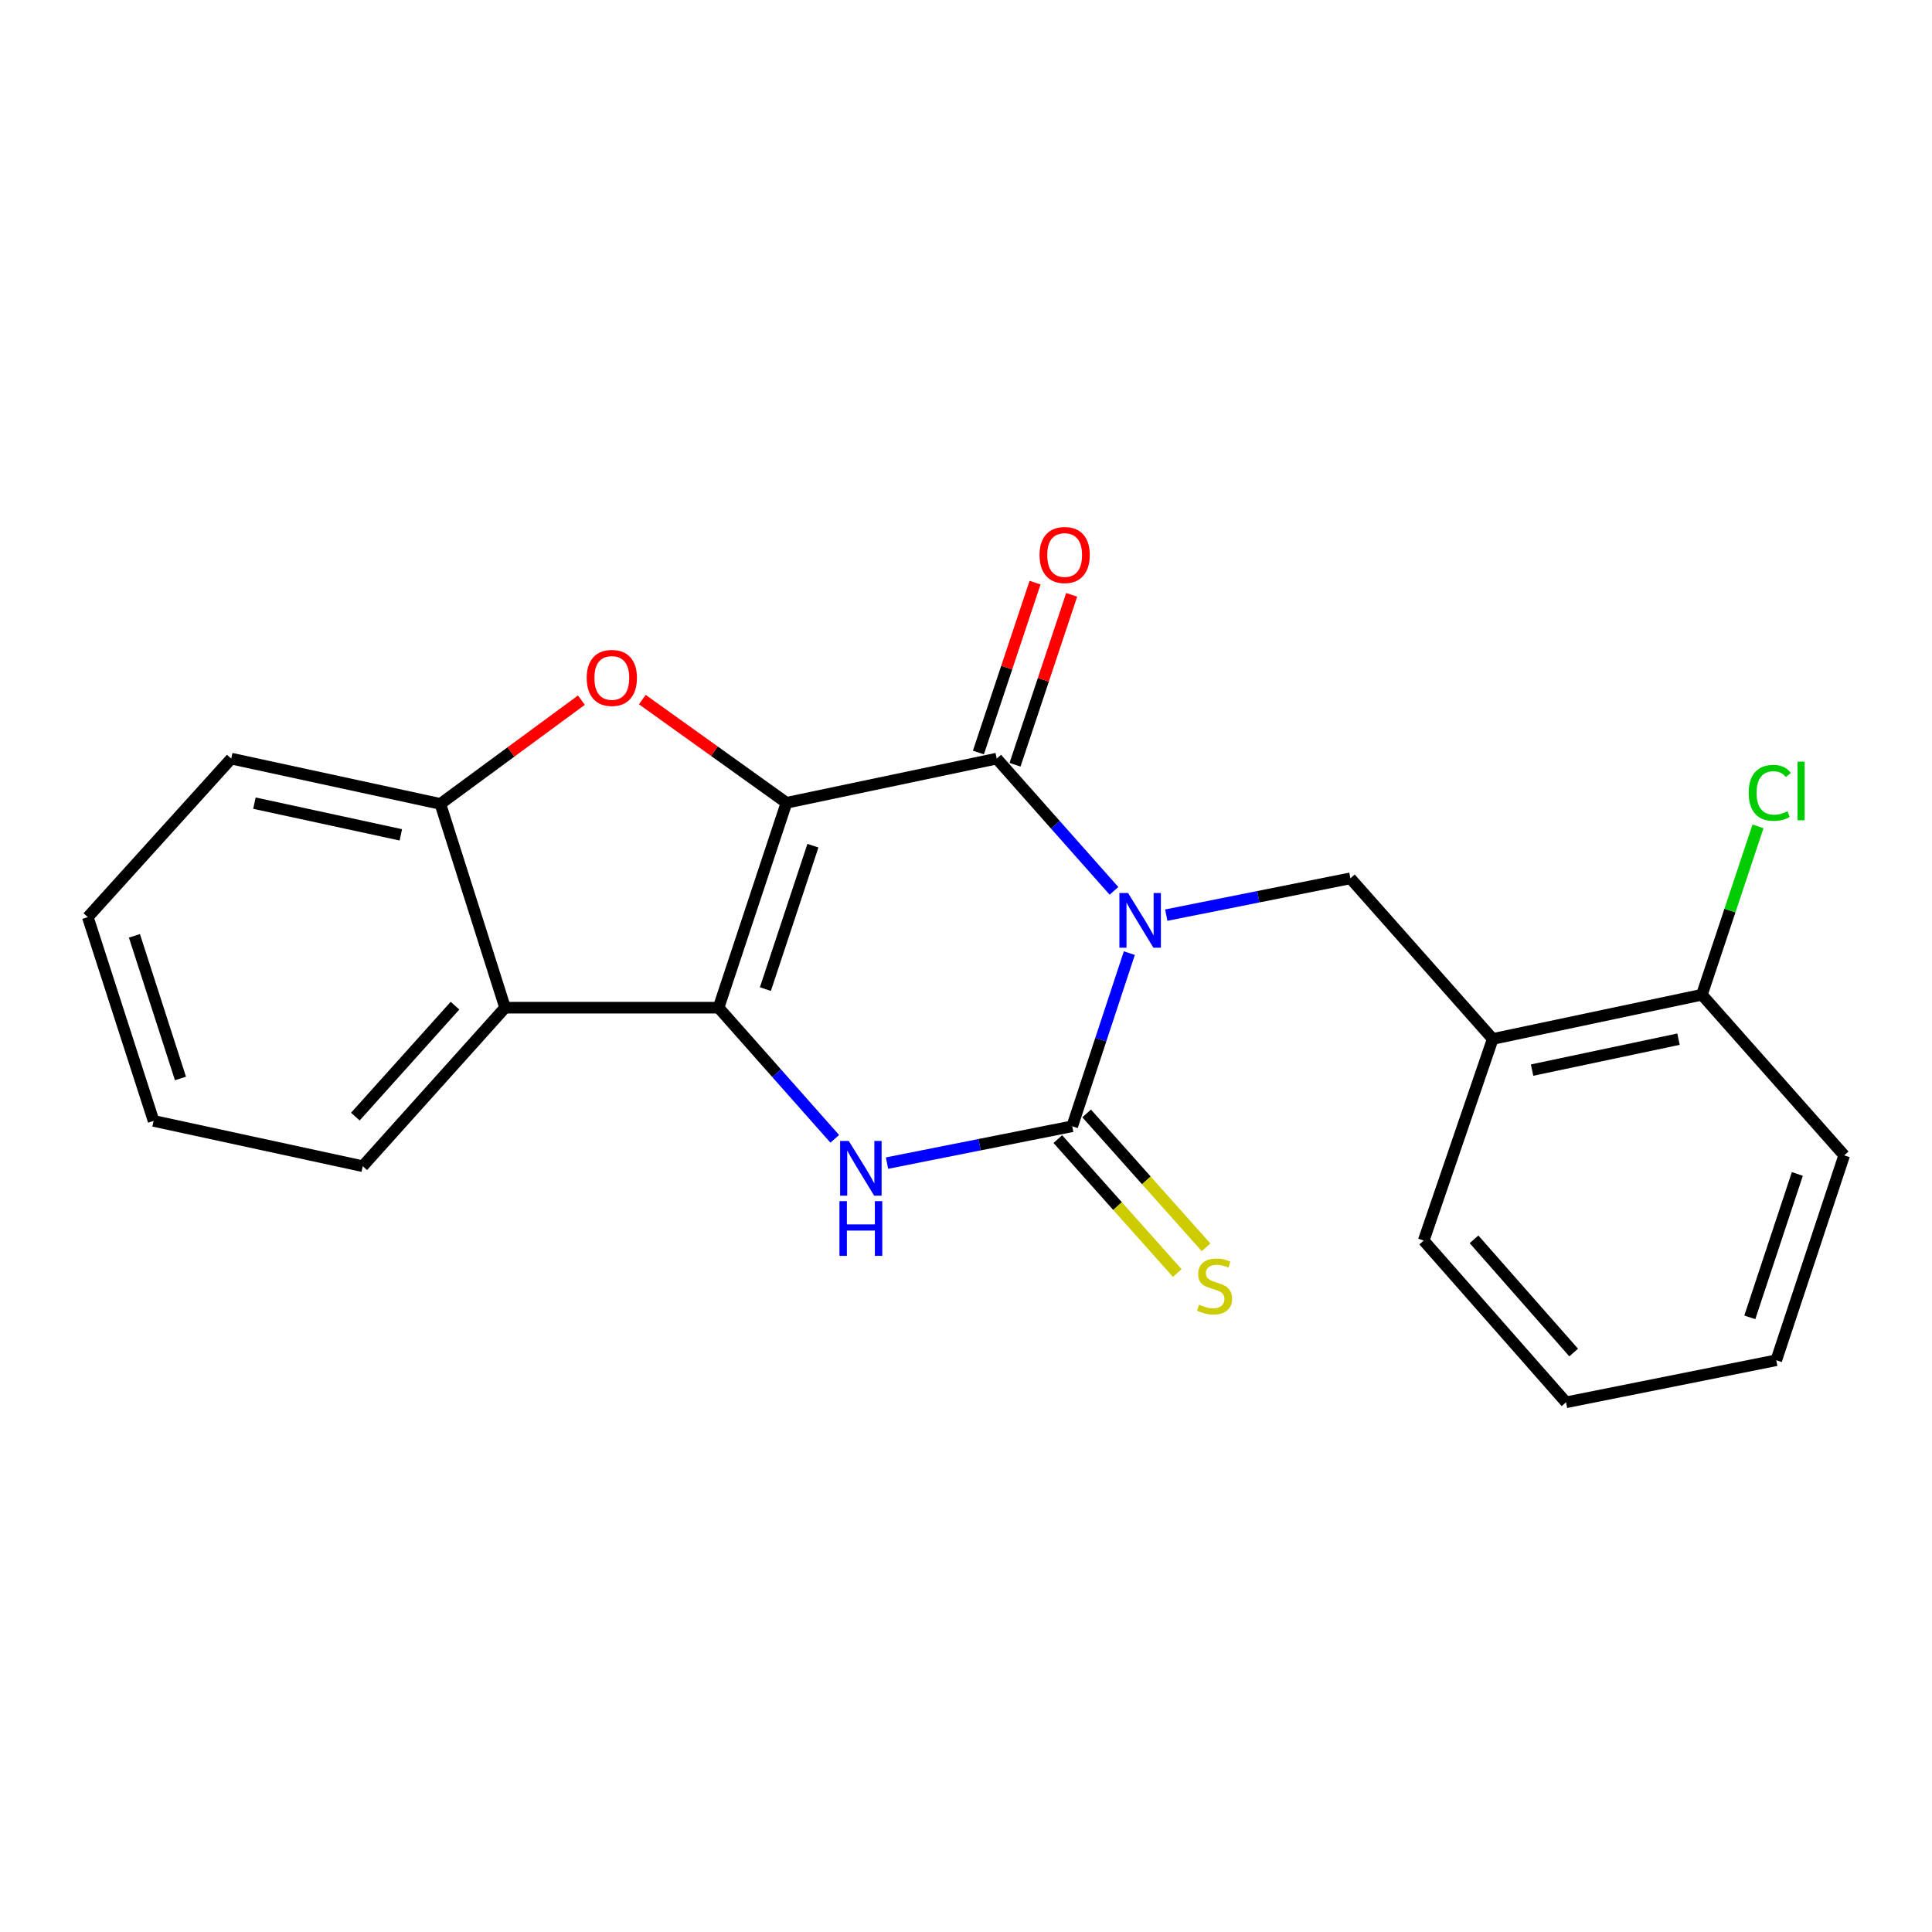 <?xml version='1.0' encoding='iso-8859-1'?>
<svg version='1.1' baseProfile='full'
              xmlns='http://www.w3.org/2000/svg'
                      xmlns:rdkit='http://www.rdkit.org/xml'
                      xmlns:xlink='http://www.w3.org/1999/xlink'
                  xml:space='preserve'
width='1000px' height='1000px' viewBox='0 0 1000 1000'>
<!-- END OF HEADER -->
<rect style='opacity:1.0;fill:#FFFFFF;stroke:none' width='1000' height='1000' x='0' y='0'> </rect>
<path class='bond-1' d='M 407.068,415.531 L 371.927,521.576' style='fill:none;fill-rule:evenodd;stroke:#000000;stroke-width:6px;stroke-linecap:butt;stroke-linejoin:miter;stroke-opacity:1' />
<path class='bond-1' d='M 420.768,437.724 L 396.169,511.956' style='fill:none;fill-rule:evenodd;stroke:#000000;stroke-width:6px;stroke-linecap:butt;stroke-linejoin:miter;stroke-opacity:1' />
<path class='bond-2' d='M 407.068,415.531 L 515.899,392.659' style='fill:none;fill-rule:evenodd;stroke:#000000;stroke-width:6px;stroke-linecap:butt;stroke-linejoin:miter;stroke-opacity:1' />
<path class='bond-5' d='M 407.068,415.531 L 369.763,388.821' style='fill:none;fill-rule:evenodd;stroke:#000000;stroke-width:6px;stroke-linecap:butt;stroke-linejoin:miter;stroke-opacity:1' />
<path class='bond-5' d='M 369.763,388.821 L 332.458,362.11' style='fill:none;fill-rule:evenodd;stroke:#FF0000;stroke-width:6px;stroke-linecap:butt;stroke-linejoin:miter;stroke-opacity:1' />
<path class='bond-0' d='M 576.597,461.109 L 546.248,426.884' style='fill:none;fill-rule:evenodd;stroke:#0000FF;stroke-width:6px;stroke-linecap:butt;stroke-linejoin:miter;stroke-opacity:1' />
<path class='bond-0' d='M 546.248,426.884 L 515.899,392.659' style='fill:none;fill-rule:evenodd;stroke:#000000;stroke-width:6px;stroke-linecap:butt;stroke-linejoin:miter;stroke-opacity:1' />
<path class='bond-3' d='M 584.538,493.341 L 569.76,538.147' style='fill:none;fill-rule:evenodd;stroke:#0000FF;stroke-width:6px;stroke-linecap:butt;stroke-linejoin:miter;stroke-opacity:1' />
<path class='bond-3' d='M 569.76,538.147 L 554.982,582.953' style='fill:none;fill-rule:evenodd;stroke:#000000;stroke-width:6px;stroke-linecap:butt;stroke-linejoin:miter;stroke-opacity:1' />
<path class='bond-7' d='M 603.649,473.675 L 651.307,464.15' style='fill:none;fill-rule:evenodd;stroke:#0000FF;stroke-width:6px;stroke-linecap:butt;stroke-linejoin:miter;stroke-opacity:1' />
<path class='bond-7' d='M 651.307,464.15 L 698.966,454.625' style='fill:none;fill-rule:evenodd;stroke:#000000;stroke-width:6px;stroke-linecap:butt;stroke-linejoin:miter;stroke-opacity:1' />
<path class='bond-4' d='M 371.927,521.576 L 401.997,555.517' style='fill:none;fill-rule:evenodd;stroke:#000000;stroke-width:6px;stroke-linecap:butt;stroke-linejoin:miter;stroke-opacity:1' />
<path class='bond-4' d='M 401.997,555.517 L 432.067,589.458' style='fill:none;fill-rule:evenodd;stroke:#0000FF;stroke-width:6px;stroke-linecap:butt;stroke-linejoin:miter;stroke-opacity:1' />
<path class='bond-6' d='M 371.927,521.576 L 261.43,521.576' style='fill:none;fill-rule:evenodd;stroke:#000000;stroke-width:6px;stroke-linecap:butt;stroke-linejoin:miter;stroke-opacity:1' />
<path class='bond-11' d='M 525.379,395.82 L 540.037,351.856' style='fill:none;fill-rule:evenodd;stroke:#000000;stroke-width:6px;stroke-linecap:butt;stroke-linejoin:miter;stroke-opacity:1' />
<path class='bond-11' d='M 540.037,351.856 L 554.695,307.892' style='fill:none;fill-rule:evenodd;stroke:#FF0000;stroke-width:6px;stroke-linecap:butt;stroke-linejoin:miter;stroke-opacity:1' />
<path class='bond-11' d='M 506.42,389.498 L 521.078,345.534' style='fill:none;fill-rule:evenodd;stroke:#000000;stroke-width:6px;stroke-linecap:butt;stroke-linejoin:miter;stroke-opacity:1' />
<path class='bond-11' d='M 521.078,345.534 L 535.735,301.57' style='fill:none;fill-rule:evenodd;stroke:#FF0000;stroke-width:6px;stroke-linecap:butt;stroke-linejoin:miter;stroke-opacity:1' />
<path class='bond-10' d='M 547.524,589.604 L 578.435,624.265' style='fill:none;fill-rule:evenodd;stroke:#000000;stroke-width:6px;stroke-linecap:butt;stroke-linejoin:miter;stroke-opacity:1' />
<path class='bond-10' d='M 578.435,624.265 L 609.345,658.926' style='fill:none;fill-rule:evenodd;stroke:#CCCC00;stroke-width:6px;stroke-linecap:butt;stroke-linejoin:miter;stroke-opacity:1' />
<path class='bond-10' d='M 562.44,576.302 L 593.351,610.963' style='fill:none;fill-rule:evenodd;stroke:#000000;stroke-width:6px;stroke-linecap:butt;stroke-linejoin:miter;stroke-opacity:1' />
<path class='bond-10' d='M 593.351,610.963 L 624.261,645.624' style='fill:none;fill-rule:evenodd;stroke:#CCCC00;stroke-width:6px;stroke-linecap:butt;stroke-linejoin:miter;stroke-opacity:1' />
<path class='bond-23' d='M 554.982,582.953 L 507.047,592.489' style='fill:none;fill-rule:evenodd;stroke:#000000;stroke-width:6px;stroke-linecap:butt;stroke-linejoin:miter;stroke-opacity:1' />
<path class='bond-23' d='M 507.047,592.489 L 459.113,602.024' style='fill:none;fill-rule:evenodd;stroke:#0000FF;stroke-width:6px;stroke-linecap:butt;stroke-linejoin:miter;stroke-opacity:1' />
<path class='bond-8' d='M 300.924,362.401 L 264.428,389.249' style='fill:none;fill-rule:evenodd;stroke:#FF0000;stroke-width:6px;stroke-linecap:butt;stroke-linejoin:miter;stroke-opacity:1' />
<path class='bond-8' d='M 264.428,389.249 L 227.932,416.097' style='fill:none;fill-rule:evenodd;stroke:#000000;stroke-width:6px;stroke-linecap:butt;stroke-linejoin:miter;stroke-opacity:1' />
<path class='bond-14' d='M 261.43,521.576 L 187.751,603.616' style='fill:none;fill-rule:evenodd;stroke:#000000;stroke-width:6px;stroke-linecap:butt;stroke-linejoin:miter;stroke-opacity:1' />
<path class='bond-14' d='M 235.509,520.528 L 183.933,577.956' style='fill:none;fill-rule:evenodd;stroke:#000000;stroke-width:6px;stroke-linecap:butt;stroke-linejoin:miter;stroke-opacity:1' />
<path class='bond-22' d='M 261.43,521.576 L 227.932,416.097' style='fill:none;fill-rule:evenodd;stroke:#000000;stroke-width:6px;stroke-linecap:butt;stroke-linejoin:miter;stroke-opacity:1' />
<path class='bond-9' d='M 698.966,454.625 L 772.634,537.764' style='fill:none;fill-rule:evenodd;stroke:#000000;stroke-width:6px;stroke-linecap:butt;stroke-linejoin:miter;stroke-opacity:1' />
<path class='bond-15' d='M 227.932,416.097 L 119.689,392.659' style='fill:none;fill-rule:evenodd;stroke:#000000;stroke-width:6px;stroke-linecap:butt;stroke-linejoin:miter;stroke-opacity:1' />
<path class='bond-15' d='M 207.466,432.114 L 131.696,415.707' style='fill:none;fill-rule:evenodd;stroke:#000000;stroke-width:6px;stroke-linecap:butt;stroke-linejoin:miter;stroke-opacity:1' />
<path class='bond-12' d='M 772.634,537.764 L 880.899,514.881' style='fill:none;fill-rule:evenodd;stroke:#000000;stroke-width:6px;stroke-linecap:butt;stroke-linejoin:miter;stroke-opacity:1' />
<path class='bond-12' d='M 793.007,553.885 L 868.792,537.867' style='fill:none;fill-rule:evenodd;stroke:#000000;stroke-width:6px;stroke-linecap:butt;stroke-linejoin:miter;stroke-opacity:1' />
<path class='bond-16' d='M 772.634,537.764 L 736.905,642.121' style='fill:none;fill-rule:evenodd;stroke:#000000;stroke-width:6px;stroke-linecap:butt;stroke-linejoin:miter;stroke-opacity:1' />
<path class='bond-13' d='M 880.899,514.881 L 895.418,471.301' style='fill:none;fill-rule:evenodd;stroke:#000000;stroke-width:6px;stroke-linecap:butt;stroke-linejoin:miter;stroke-opacity:1' />
<path class='bond-13' d='M 895.418,471.301 L 909.937,427.722' style='fill:none;fill-rule:evenodd;stroke:#00CC00;stroke-width:6px;stroke-linecap:butt;stroke-linejoin:miter;stroke-opacity:1' />
<path class='bond-17' d='M 880.899,514.881 L 954.545,598.02' style='fill:none;fill-rule:evenodd;stroke:#000000;stroke-width:6px;stroke-linecap:butt;stroke-linejoin:miter;stroke-opacity:1' />
<path class='bond-18' d='M 187.751,603.616 L 79.496,580.177' style='fill:none;fill-rule:evenodd;stroke:#000000;stroke-width:6px;stroke-linecap:butt;stroke-linejoin:miter;stroke-opacity:1' />
<path class='bond-20' d='M 119.689,392.659 L 45.455,474.71' style='fill:none;fill-rule:evenodd;stroke:#000000;stroke-width:6px;stroke-linecap:butt;stroke-linejoin:miter;stroke-opacity:1' />
<path class='bond-19' d='M 736.905,642.121 L 810.573,725.827' style='fill:none;fill-rule:evenodd;stroke:#000000;stroke-width:6px;stroke-linecap:butt;stroke-linejoin:miter;stroke-opacity:1' />
<path class='bond-19' d='M 762.957,641.473 L 814.525,700.067' style='fill:none;fill-rule:evenodd;stroke:#000000;stroke-width:6px;stroke-linecap:butt;stroke-linejoin:miter;stroke-opacity:1' />
<path class='bond-25' d='M 954.545,598.02 L 919.393,704.065' style='fill:none;fill-rule:evenodd;stroke:#000000;stroke-width:6px;stroke-linecap:butt;stroke-linejoin:miter;stroke-opacity:1' />
<path class='bond-25' d='M 930.302,607.638 L 905.696,681.87' style='fill:none;fill-rule:evenodd;stroke:#000000;stroke-width:6px;stroke-linecap:butt;stroke-linejoin:miter;stroke-opacity:1' />
<path class='bond-24' d='M 79.496,580.177 L 45.455,474.71' style='fill:none;fill-rule:evenodd;stroke:#000000;stroke-width:6px;stroke-linecap:butt;stroke-linejoin:miter;stroke-opacity:1' />
<path class='bond-24' d='M 93.409,558.219 L 69.58,484.391' style='fill:none;fill-rule:evenodd;stroke:#000000;stroke-width:6px;stroke-linecap:butt;stroke-linejoin:miter;stroke-opacity:1' />
<path class='bond-21' d='M 810.573,725.827 L 919.393,704.065' style='fill:none;fill-rule:evenodd;stroke:#000000;stroke-width:6px;stroke-linecap:butt;stroke-linejoin:miter;stroke-opacity:1' />
<path  class='atom-1' d='M 583.874 462.216
L 593.154 477.216
Q 594.074 478.696, 595.554 481.376
Q 597.034 484.056, 597.114 484.216
L 597.114 462.216
L 600.874 462.216
L 600.874 490.536
L 596.994 490.536
L 587.034 474.136
Q 585.874 472.216, 584.634 470.016
Q 583.434 467.816, 583.074 467.136
L 583.074 490.536
L 579.394 490.536
L 579.394 462.216
L 583.874 462.216
' fill='#0000FF'/>
<path  class='atom-5' d='M 439.324 590.555
L 448.604 605.555
Q 449.524 607.035, 451.004 609.715
Q 452.484 612.395, 452.564 612.555
L 452.564 590.555
L 456.324 590.555
L 456.324 618.875
L 452.444 618.875
L 442.484 602.475
Q 441.324 600.555, 440.084 598.355
Q 438.884 596.155, 438.524 595.475
L 438.524 618.875
L 434.844 618.875
L 434.844 590.555
L 439.324 590.555
' fill='#0000FF'/>
<path  class='atom-5' d='M 434.504 621.707
L 438.344 621.707
L 438.344 633.747
L 452.824 633.747
L 452.824 621.707
L 456.664 621.707
L 456.664 650.027
L 452.824 650.027
L 452.824 636.947
L 438.344 636.947
L 438.344 650.027
L 434.504 650.027
L 434.504 621.707
' fill='#0000FF'/>
<path  class='atom-6' d='M 303.678 350.892
Q 303.678 344.092, 307.038 340.292
Q 310.398 336.492, 316.678 336.492
Q 322.958 336.492, 326.318 340.292
Q 329.678 344.092, 329.678 350.892
Q 329.678 357.772, 326.278 361.692
Q 322.878 365.572, 316.678 365.572
Q 310.438 365.572, 307.038 361.692
Q 303.678 357.812, 303.678 350.892
M 316.678 362.372
Q 320.998 362.372, 323.318 359.492
Q 325.678 356.572, 325.678 350.892
Q 325.678 345.332, 323.318 342.532
Q 320.998 339.692, 316.678 339.692
Q 312.358 339.692, 309.998 342.492
Q 307.678 345.292, 307.678 350.892
Q 307.678 356.612, 309.998 359.492
Q 312.358 362.372, 316.678 362.372
' fill='#FF0000'/>
<path  class='atom-11' d='M 620.65 675.279
Q 620.97 675.399, 622.29 675.959
Q 623.61 676.519, 625.05 676.879
Q 626.53 677.199, 627.97 677.199
Q 630.65 677.199, 632.21 675.919
Q 633.77 674.599, 633.77 672.319
Q 633.77 670.759, 632.97 669.799
Q 632.21 668.839, 631.01 668.319
Q 629.81 667.799, 627.81 667.199
Q 625.29 666.439, 623.77 665.719
Q 622.29 664.999, 621.21 663.479
Q 620.17 661.959, 620.17 659.399
Q 620.17 655.839, 622.57 653.639
Q 625.01 651.439, 629.81 651.439
Q 633.09 651.439, 636.81 652.999
L 635.89 656.079
Q 632.49 654.679, 629.93 654.679
Q 627.17 654.679, 625.65 655.839
Q 624.13 656.959, 624.17 658.919
Q 624.17 660.439, 624.93 661.359
Q 625.73 662.279, 626.85 662.799
Q 628.01 663.319, 629.93 663.919
Q 632.49 664.719, 634.01 665.519
Q 635.53 666.319, 636.61 667.959
Q 637.73 669.559, 637.73 672.319
Q 637.73 676.239, 635.09 678.359
Q 632.49 680.439, 628.13 680.439
Q 625.61 680.439, 623.69 679.879
Q 621.81 679.359, 619.57 678.439
L 620.65 675.279
' fill='#CCCC00'/>
<path  class='atom-12' d='M 538.063 287.272
Q 538.063 280.472, 541.423 276.672
Q 544.783 272.872, 551.063 272.872
Q 557.343 272.872, 560.703 276.672
Q 564.063 280.472, 564.063 287.272
Q 564.063 294.152, 560.663 298.072
Q 557.263 301.952, 551.063 301.952
Q 544.823 301.952, 541.423 298.072
Q 538.063 294.192, 538.063 287.272
M 551.063 298.752
Q 555.383 298.752, 557.703 295.872
Q 560.063 292.952, 560.063 287.272
Q 560.063 281.712, 557.703 278.912
Q 555.383 276.072, 551.063 276.072
Q 546.743 276.072, 544.383 278.872
Q 542.063 281.672, 542.063 287.272
Q 542.063 292.992, 544.383 295.872
Q 546.743 298.752, 551.063 298.752
' fill='#FF0000'/>
<path  class='atom-14' d='M 905.12 410.382
Q 905.12 403.342, 908.4 399.662
Q 911.72 395.942, 918 395.942
Q 923.84 395.942, 926.96 400.062
L 924.32 402.222
Q 922.04 399.222, 918 399.222
Q 913.72 399.222, 911.44 402.102
Q 909.2 404.942, 909.2 410.382
Q 909.2 415.982, 911.52 418.862
Q 913.88 421.742, 918.44 421.742
Q 921.56 421.742, 925.2 419.862
L 926.32 422.862
Q 924.84 423.822, 922.6 424.382
Q 920.36 424.942, 917.88 424.942
Q 911.72 424.942, 908.4 421.182
Q 905.12 417.422, 905.12 410.382
' fill='#00CC00'/>
<path  class='atom-14' d='M 930.4 394.222
L 934.08 394.222
L 934.08 424.582
L 930.4 424.582
L 930.4 394.222
' fill='#00CC00'/>
</svg>
